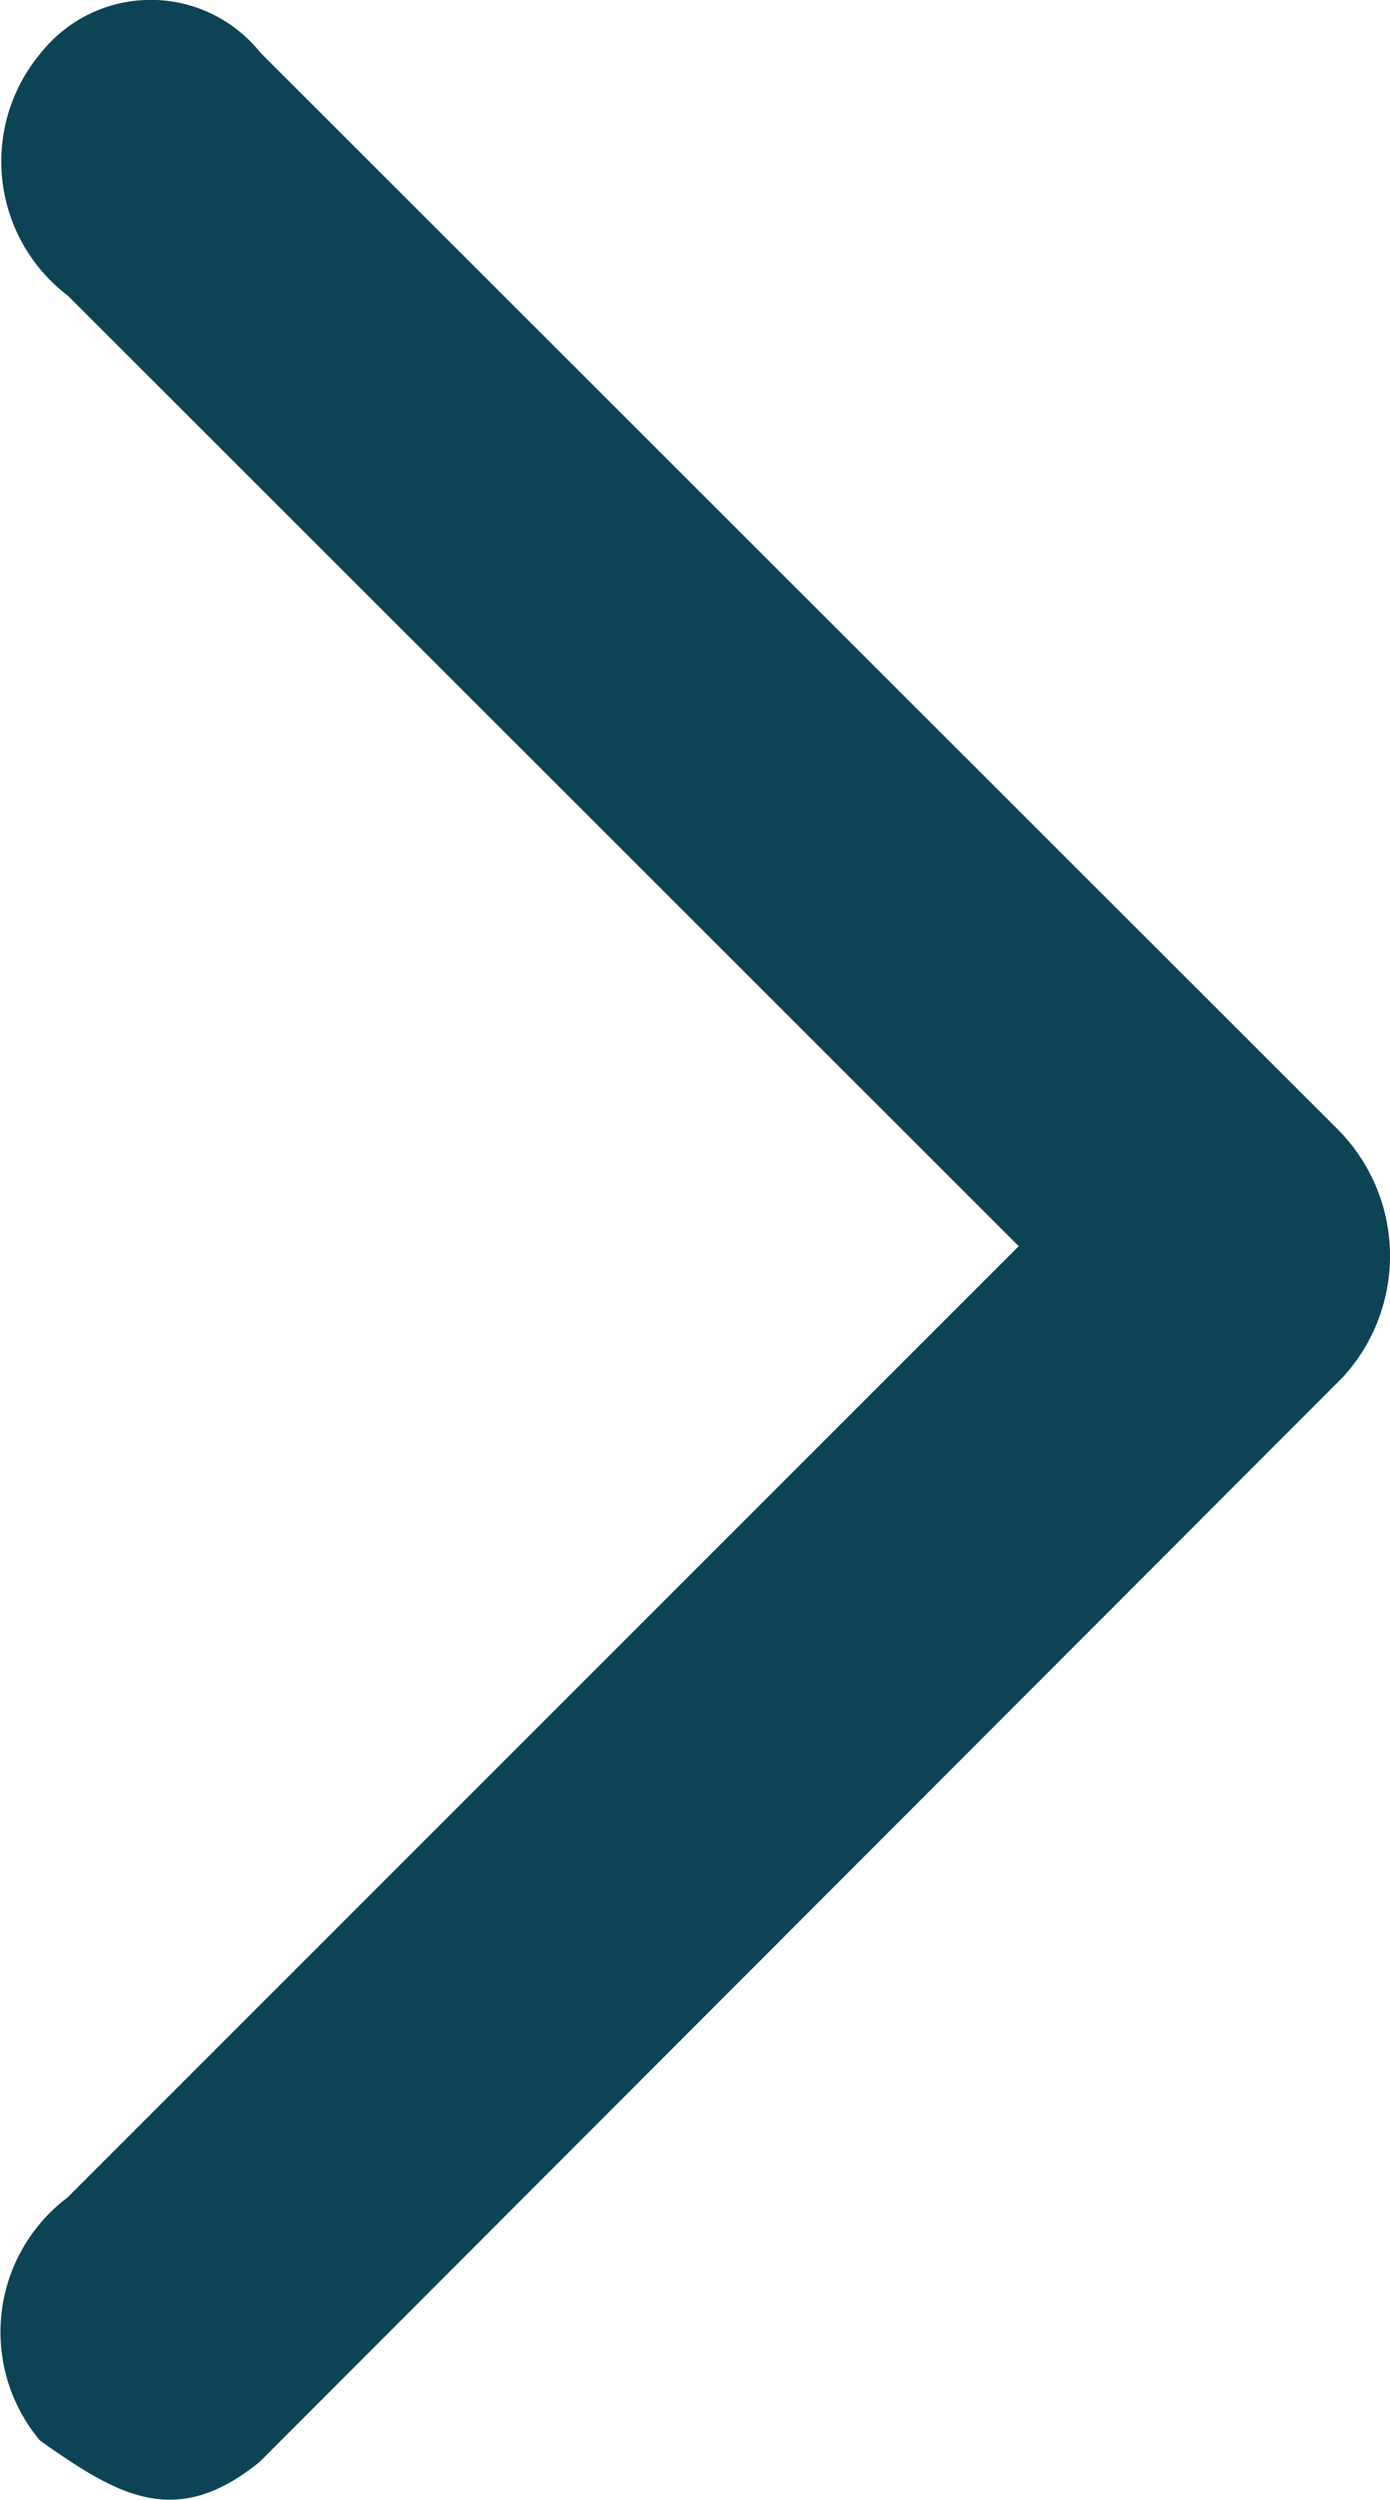<svg xmlns="http://www.w3.org/2000/svg" width="6.054" height="10.884" viewBox="0 0 6.054 10.884"><path d="M16.005,11.62,11.863,7.481a.734.734,0,0,1-.115-1.059.611.611,0,0,1,.953,0l4.693,4.689a.781.781,0,0,1,.023,1.079L12.7,16.912c-.367.3-.621.146-.958-.092a.734.734,0,0,1,.12-1.058Z" transform="translate(-11.568 -6.194)" fill="#0c4355"/></svg>